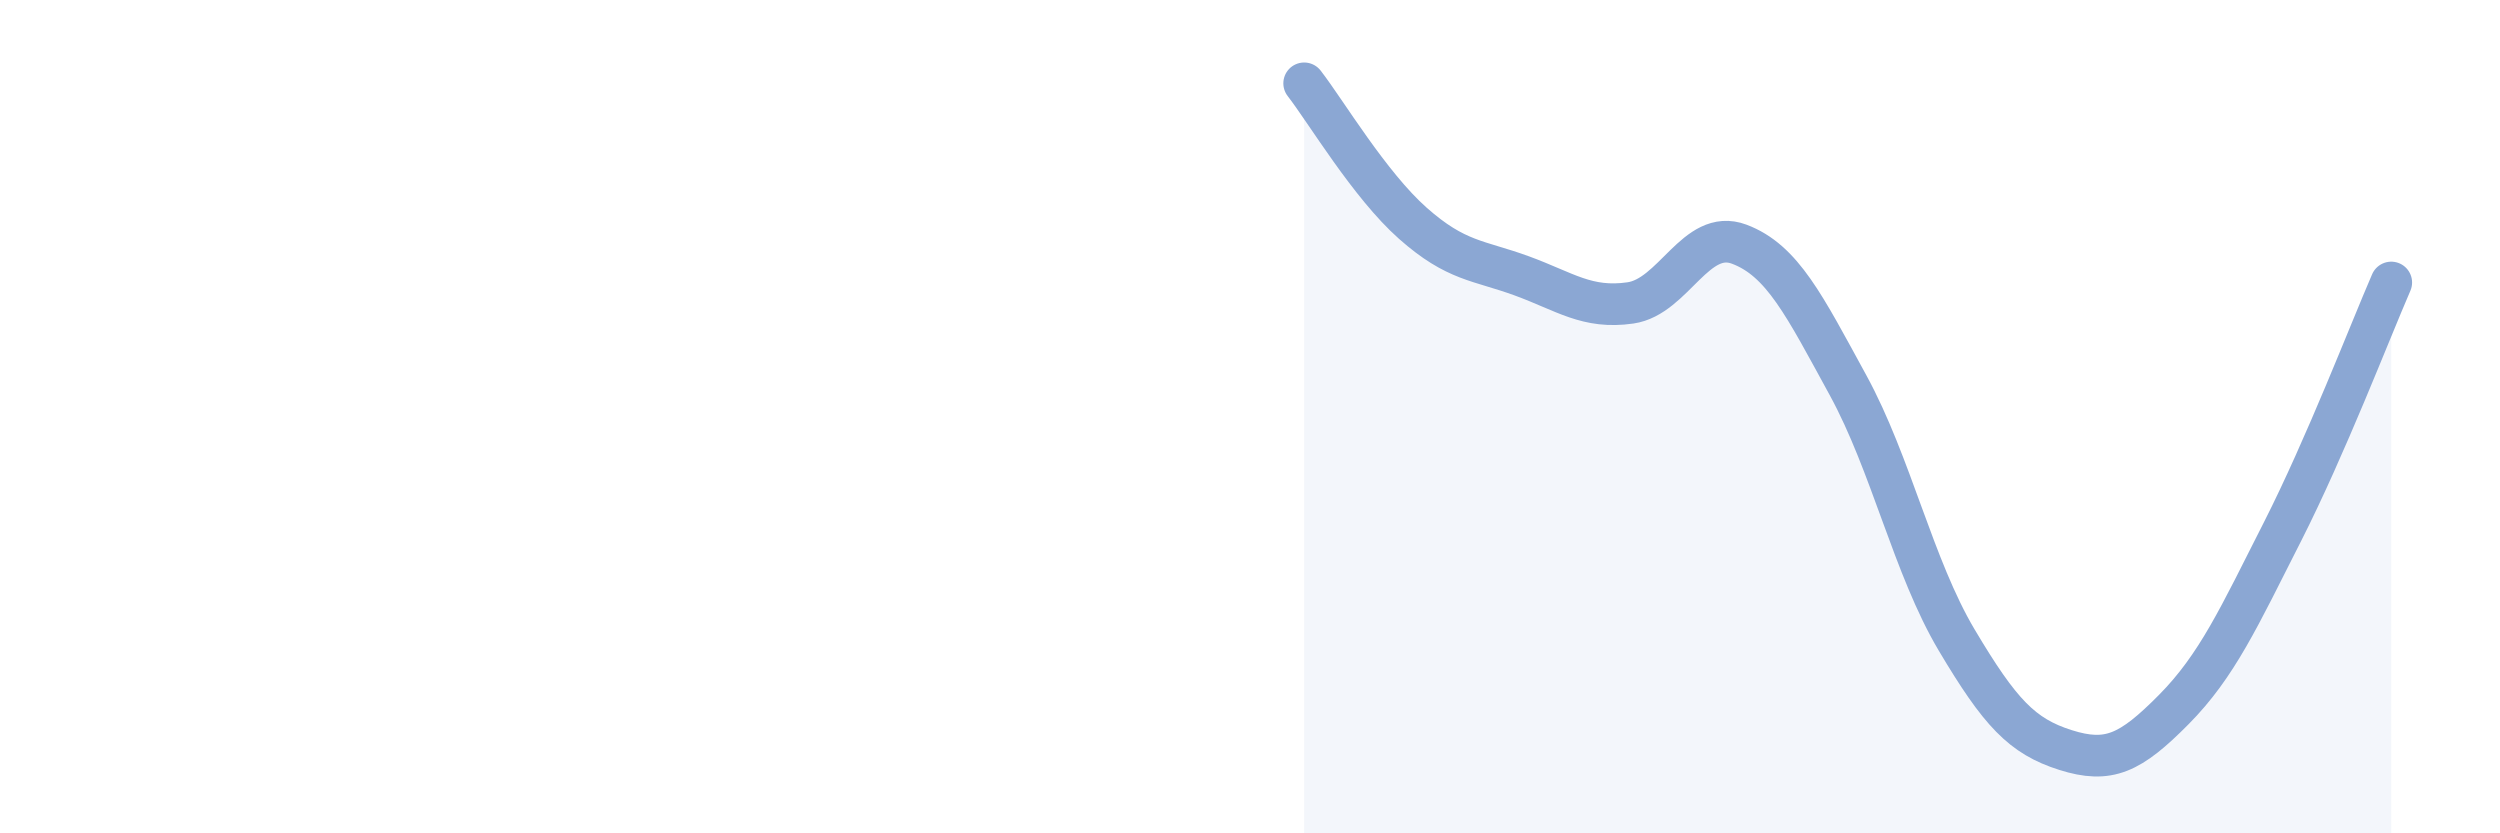 
    <svg width="60" height="20" viewBox="0 0 60 20" xmlns="http://www.w3.org/2000/svg">
      <path
        d="M 31.3,2 C 31.82,2.67 32.87,4.44 33.91,5.36 C 34.95,6.28 35.48,6.24 36.52,6.62 C 37.56,7 38.09,7.42 39.13,7.27 C 40.17,7.12 40.7,5.47 41.74,5.86 C 42.78,6.25 43.31,7.34 44.35,9.24 C 45.39,11.14 45.92,13.61 46.96,15.36 C 48,17.11 48.53,17.67 49.57,18 C 50.61,18.33 51.13,18.08 52.17,17.03 C 53.21,15.98 53.74,14.81 54.78,12.76 C 55.82,10.71 56.87,7.98 57.39,6.78L57.39 20L31.3 20Z"
        fill="#8ba7d3"
        opacity="0.1"
        stroke-linecap="round"
        stroke-linejoin="round"
      />
      <path
        d="M 31.3,2 C 31.82,2.67 32.87,4.44 33.91,5.36 C 34.95,6.28 35.48,6.24 36.52,6.62 C 37.56,7 38.09,7.42 39.13,7.27 C 40.17,7.12 40.7,5.47 41.74,5.86 C 42.78,6.25 43.31,7.34 44.35,9.24 C 45.39,11.14 45.92,13.61 46.96,15.36 C 48,17.11 48.53,17.67 49.57,18 C 50.61,18.33 51.13,18.08 52.17,17.03 C 53.21,15.98 53.74,14.81 54.78,12.76 C 55.82,10.71 56.87,7.98 57.39,6.78"
        stroke="#8ba7d3"
        stroke-width="1"
        fill="none"
        stroke-linecap="round"
        stroke-linejoin="round"
      />
    </svg>
  